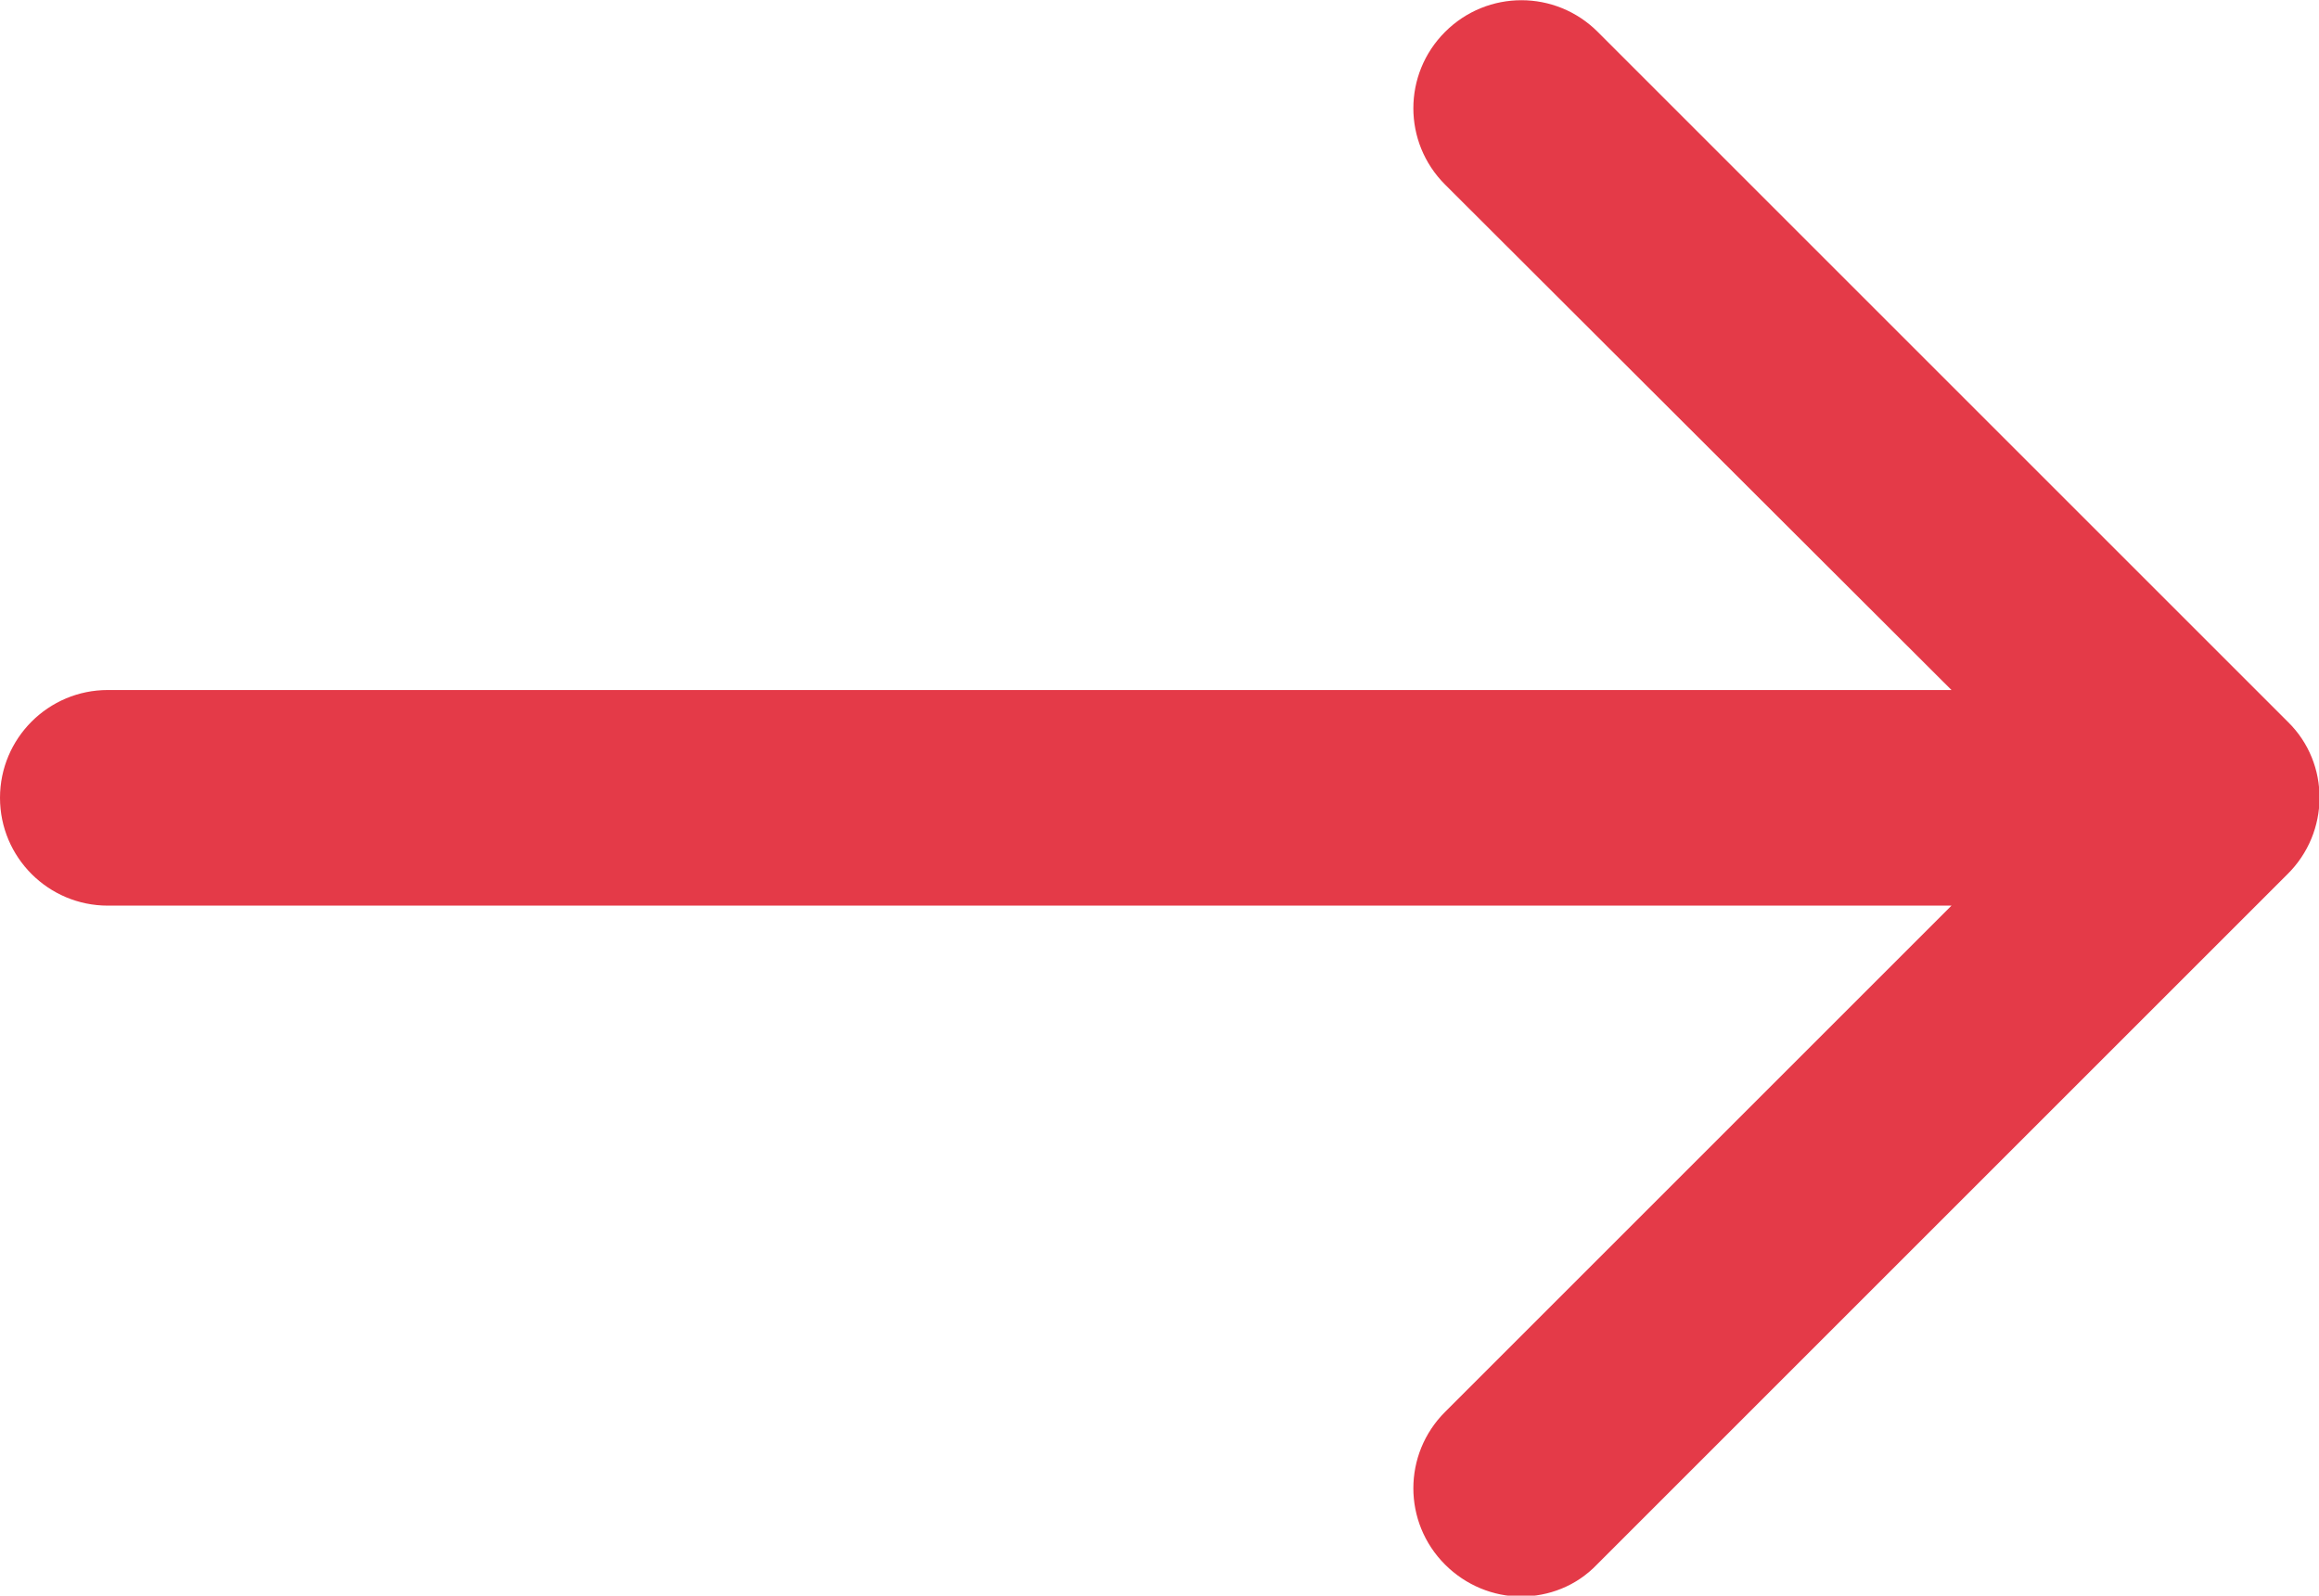 <?xml version="1.0" encoding="utf-8"?>
<!-- Generator: Adobe Illustrator 24.1.0, SVG Export Plug-In . SVG Version: 6.00 Build 0)  -->
<svg version="1.1" id="Capa_1" xmlns="http://www.w3.org/2000/svg" xmlns:xlink="http://www.w3.org/1999/xlink" x="0px" y="0px"
	 viewBox="0 0 268.8 185" style="enable-background:new 0 0 268.8 185;" xml:space="preserve">
<style type="text/css">
	.st0{fill:#E43A48;}
</style>
<g>
	<path class="st0" d="M265.2,83.7l-80-80c-4.9-4.9-12.8-4.9-17.7,0s-4.9,12.8,0,17.7L226.2,80H12.5C5.6,80,0,85.6,0,92.5
		S5.6,105,12.5,105h213.7l-58.7,58.7c-4.9,4.9-4.9,12.8,0,17.7c2.4,2.4,5.6,3.7,8.8,3.7s6.4-1.2,8.8-3.7l80-80
		C270.1,96.5,270.1,88.5,265.2,83.7z"/>
</g>
</svg>
